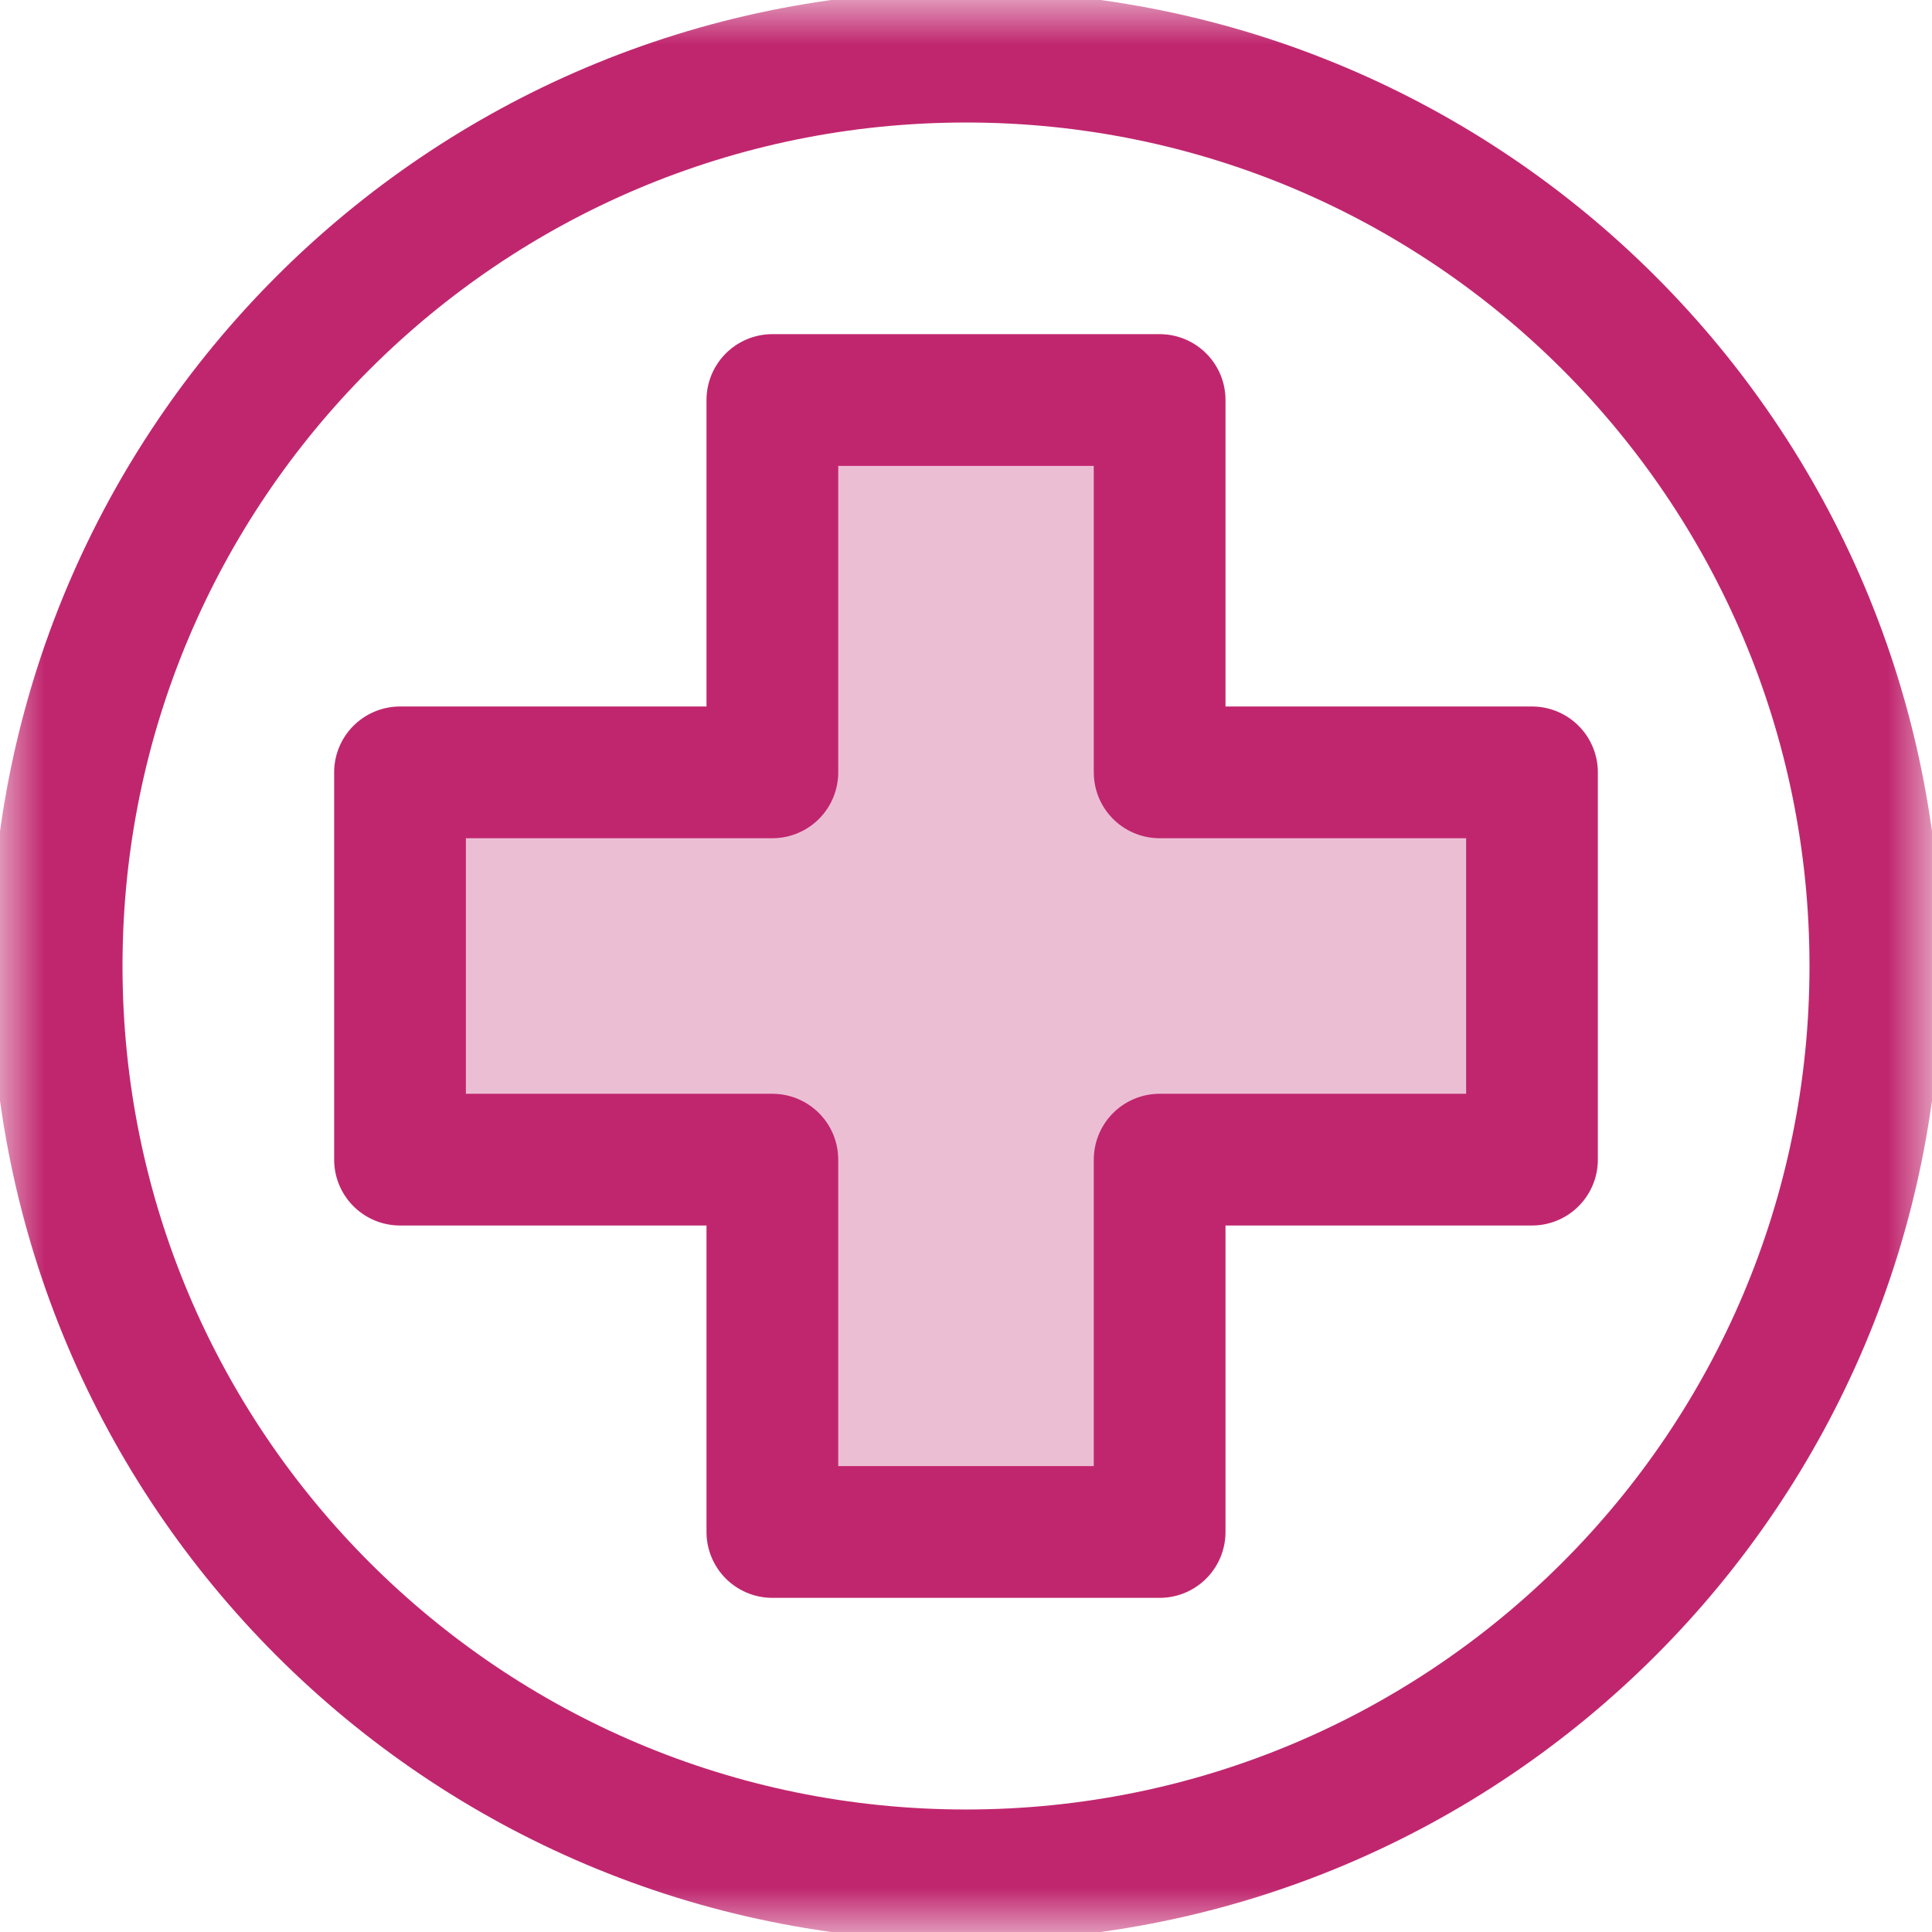 <svg width="22" height="22" viewBox="0 0 22 22" fill="none" xmlns="http://www.w3.org/2000/svg">
<g clip-path="url(#clip0_115_865)">
<mask id="mask0_115_865" style="mask-type:luminance" maskUnits="userSpaceOnUse" x="0" y="0" width="22" height="22">
<path d="M0 1.90735e-06H22V22H0V1.90735e-06Z" fill="white"/>
</mask>
<g mask="url(#mask0_115_865)">
<path d="M21.355 11C21.355 16.719 16.719 21.355 11 21.355C5.281 21.355 0.645 16.719 0.645 11C0.645 5.281 5.281 0.645 11 0.645C16.719 0.645 21.355 5.281 21.355 11Z" stroke="#C0266E" stroke-width="1.5" stroke-miterlimit="10" stroke-linecap="round" stroke-linejoin="round"/>
<path opacity="0.3" d="M17.445 8.795H13.205V4.555H8.795V8.795H4.555V13.205H8.795V17.445H13.205V13.205H17.445V8.795Z" fill="#C0266E"/>
<path d="M17.445 8.795H13.205V4.555H8.795V8.795H4.555V13.205H8.795V17.445H13.205V13.205H17.445V8.795Z" stroke="#C0266E" stroke-width="1.5" stroke-miterlimit="10" stroke-linecap="round" stroke-linejoin="round"/>
</g>
</g>
<defs>
<clipPath id="clip0_115_865">
<rect width="22" height="22" fill="white"/>
</clipPath>
</defs>
</svg>
